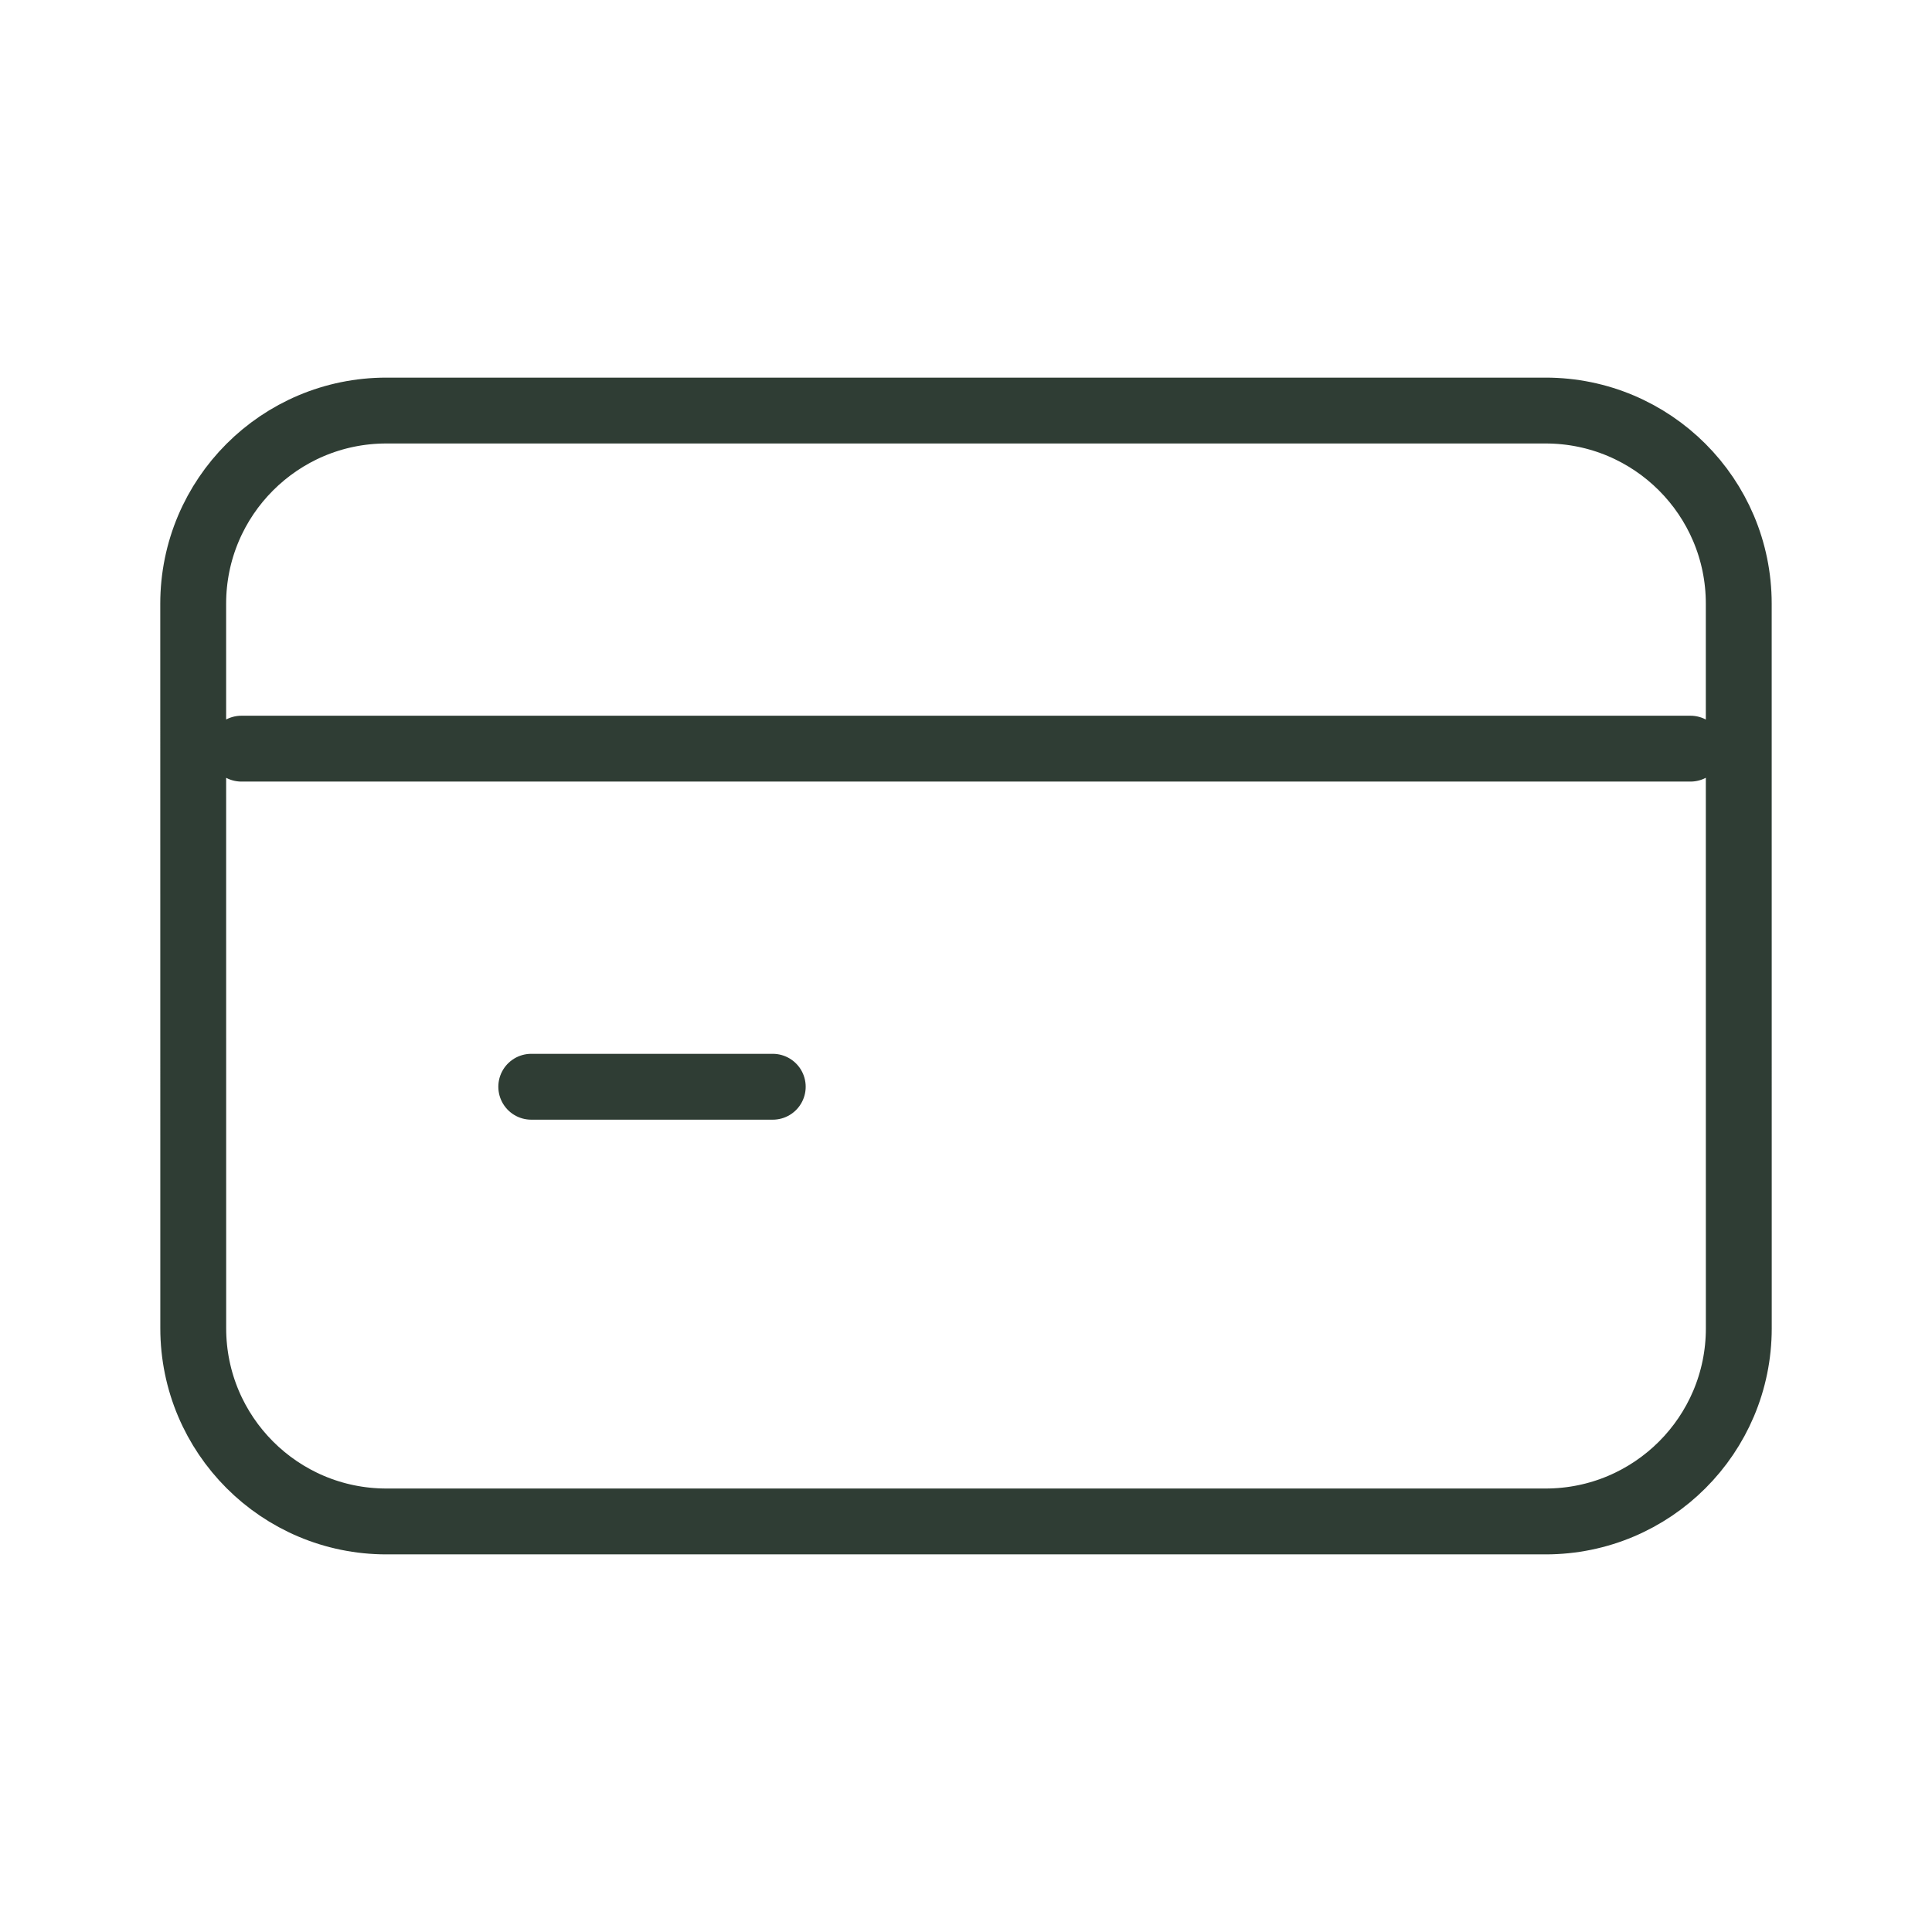 <svg width="44" height="44" viewBox="0 0 44 44" fill="none" xmlns="http://www.w3.org/2000/svg">
<path d="M5.499 17.05H38.499M12.099 24.75H17.599M8.8 9.35H35.199C37.629 9.35 39.599 11.318 39.599 13.748L39.6 30.252C39.6 32.682 37.63 34.65 35.2 34.65L8.801 34.65C6.371 34.65 4.401 32.68 4.401 30.25L4.4 13.75C4.4 11.32 6.37 9.35 8.8 9.35Z" stroke="#2F3D34" stroke-width="1.5" stroke-linecap="round" stroke-linejoin="round"/>
</svg>
